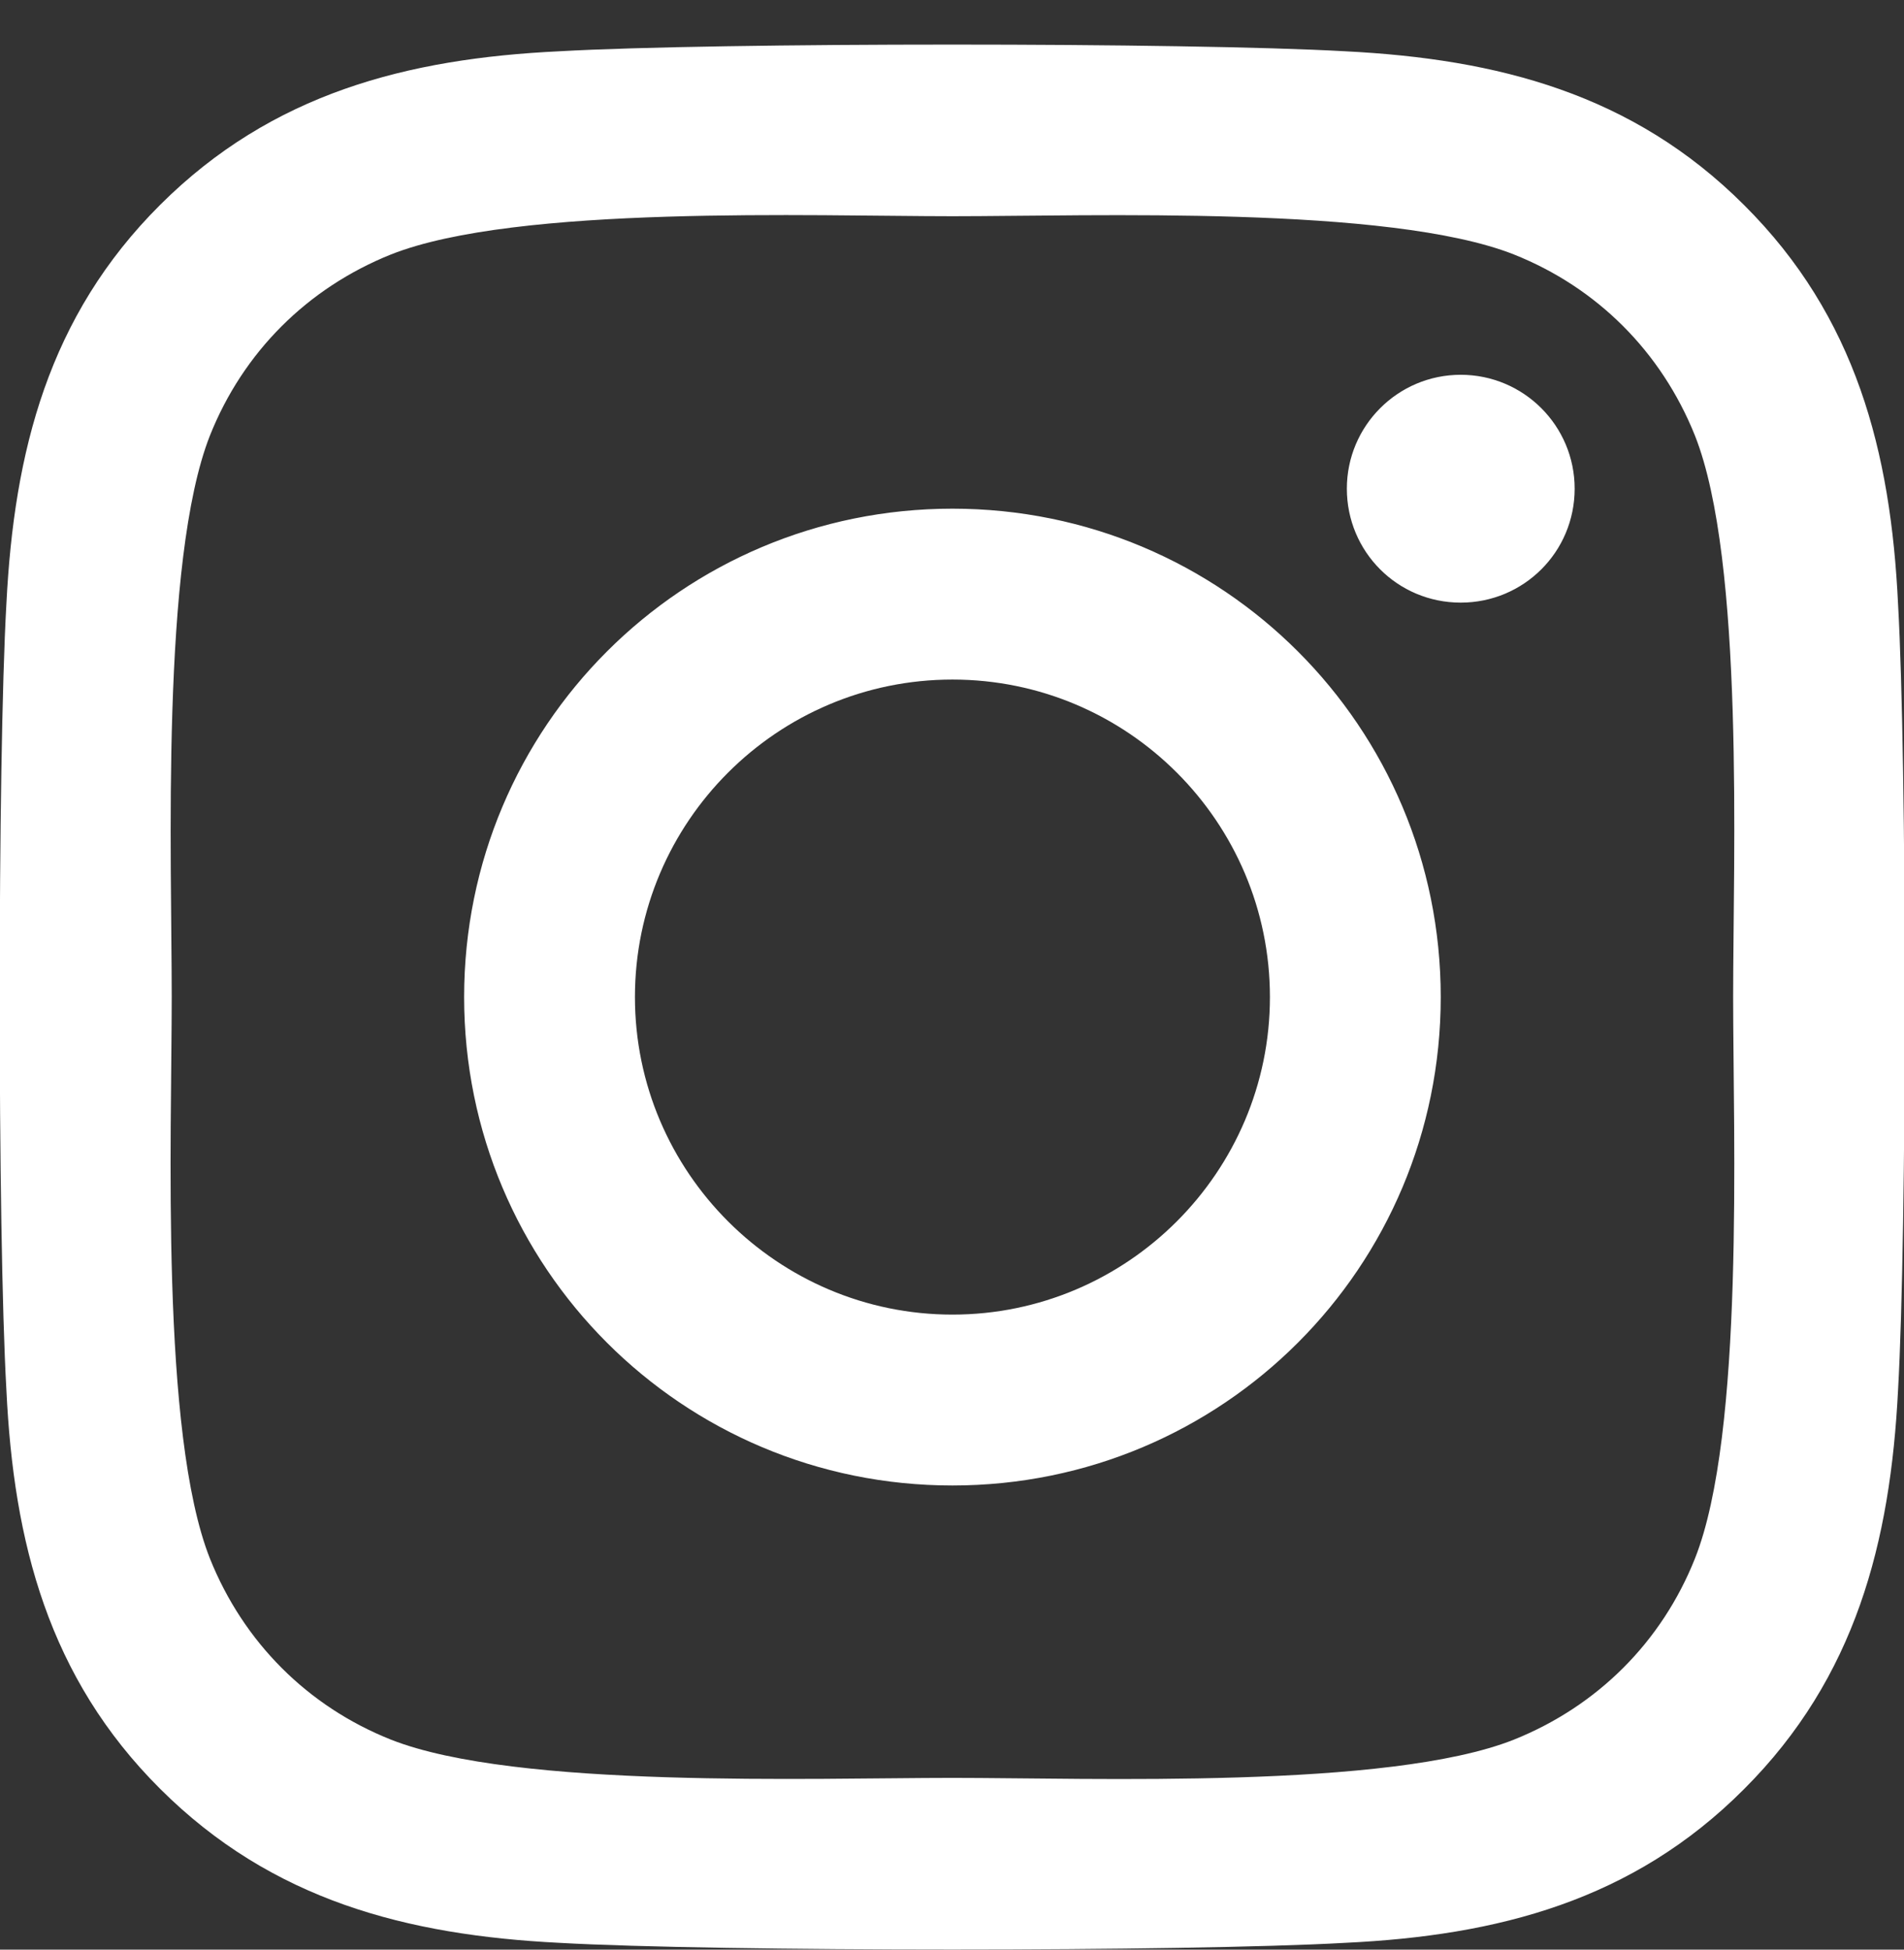<svg width="42" height="43" viewBox="0 0 42 43" fill="none" xmlns="http://www.w3.org/2000/svg">
<rect x="0" y="0" width="42" height="43" fill="#333333" stroke="none"/>
<path d="M21.01 11.219C15.047 11.219 10.238 16.028 10.238 21.991C10.238 27.953 15.047 32.763 21.01 32.763C26.972 32.763 31.781 27.953 31.781 21.991C31.781 16.028 26.972 11.219 21.01 11.219ZM21.01 28.994C17.156 28.994 14.006 25.853 14.006 21.991C14.006 18.128 17.147 14.988 21.01 14.988C24.872 14.988 28.013 18.128 28.013 21.991C28.013 25.853 24.863 28.994 21.01 28.994ZM34.735 10.778C34.735 12.175 33.61 13.291 32.222 13.291C30.825 13.291 29.71 12.166 29.71 10.778C29.71 9.391 30.835 8.266 32.222 8.266C33.61 8.266 34.735 9.391 34.735 10.778ZM41.869 13.328C41.71 9.963 40.941 6.981 38.475 4.525C36.019 2.069 33.038 1.3 29.672 1.131C26.203 0.934 15.806 0.934 12.338 1.131C8.981 1.291 6 2.059 3.535 4.516C1.069 6.972 0.31 9.953 0.141 13.319C-0.056 16.788 -0.056 27.184 0.141 30.653C0.3 34.019 1.069 37 3.535 39.456C6 41.913 8.972 42.681 12.338 42.85C15.806 43.047 26.203 43.047 29.672 42.85C33.038 42.691 36.019 41.922 38.475 39.456C40.931 37 41.7 34.019 41.869 30.653C42.066 27.184 42.066 16.797 41.869 13.328ZM37.388 34.375C36.656 36.212 35.241 37.628 33.394 38.369C30.628 39.466 24.066 39.212 21.01 39.212C17.953 39.212 11.381 39.456 8.625 38.369C6.788 37.638 5.372 36.222 4.631 34.375C3.535 31.609 3.788 25.047 3.788 21.991C3.788 18.934 3.544 12.363 4.631 9.606C5.363 7.769 6.778 6.353 8.625 5.612C11.391 4.516 17.953 4.769 21.01 4.769C24.066 4.769 30.638 4.525 33.394 5.612C35.231 6.344 36.647 7.759 37.388 9.606C38.485 12.372 38.231 18.934 38.231 21.991C38.231 25.047 38.485 31.619 37.388 34.375Z" fill="white"/>
</svg>
